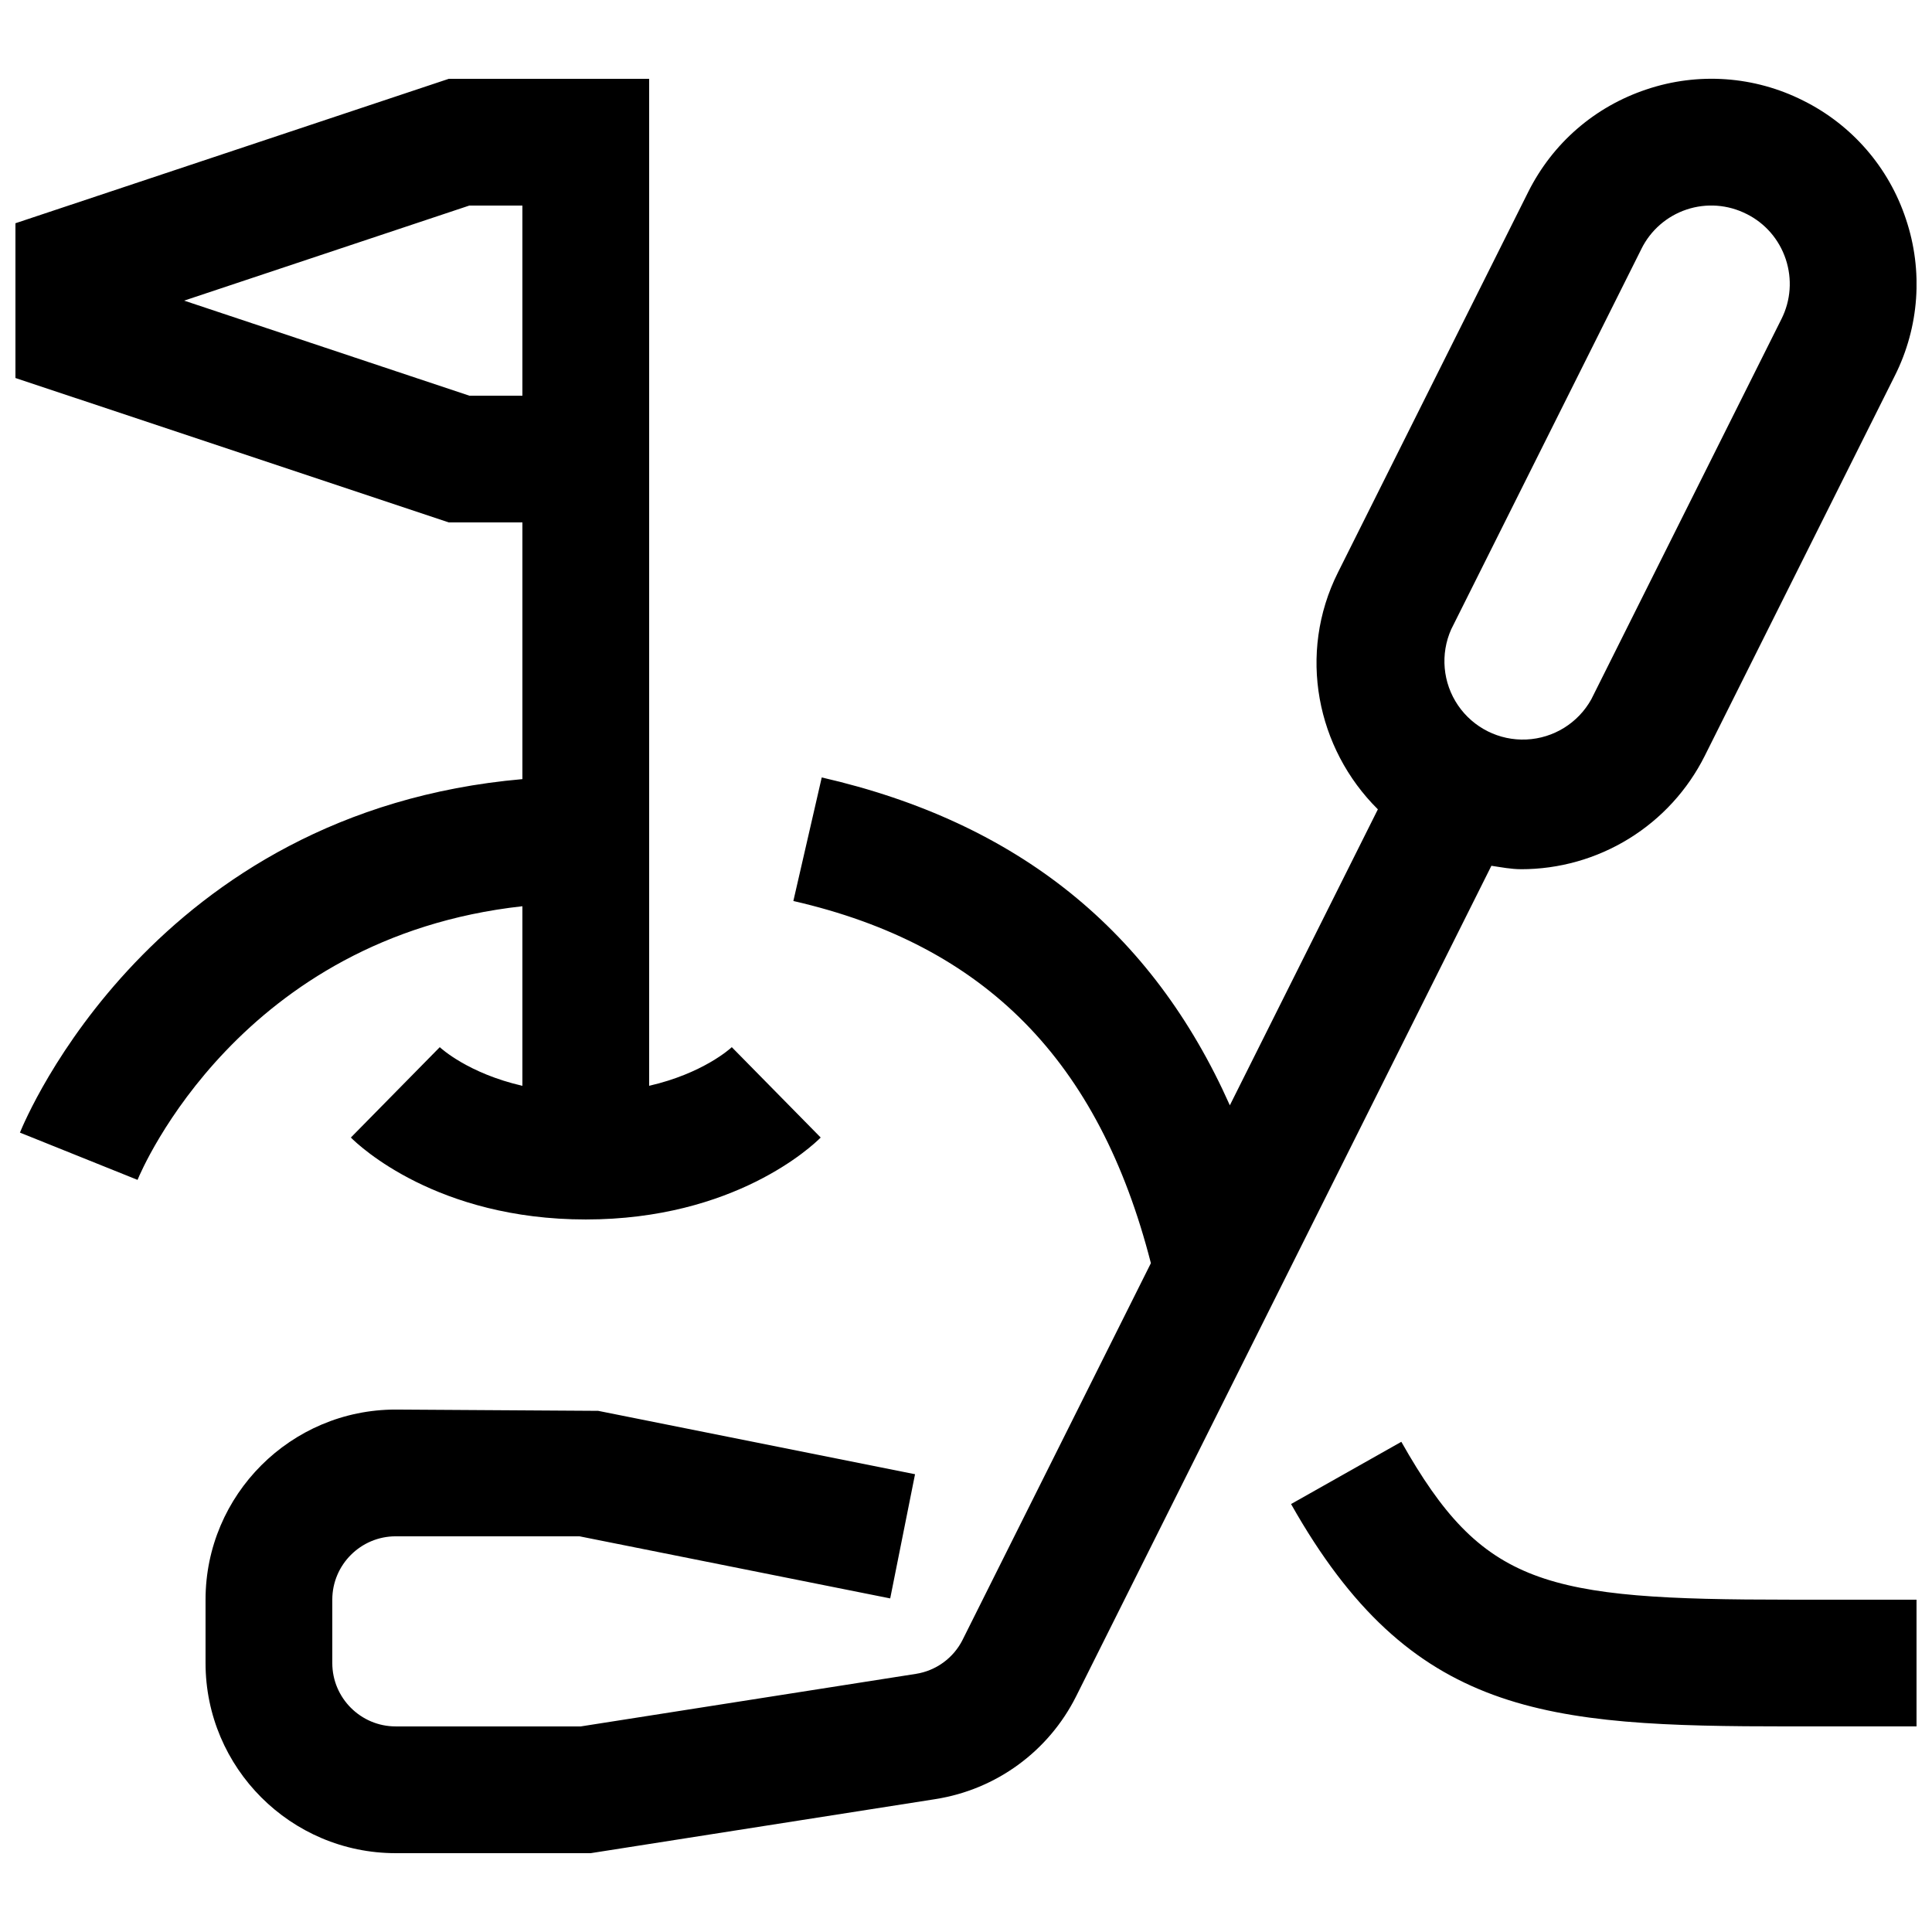 <?xml version="1.0" encoding="UTF-8"?>
<!-- Uploaded to: SVG Repo, www.svgrepo.com, Generator: SVG Repo Mixer Tools -->
<svg width="800px" height="800px" version="1.1" viewBox="144 144 512 512" xmlns="http://www.w3.org/2000/svg">
 <defs>
  <clipPath id="a">
   <path d="m148.09 164h503.81v472h-503.81z"/>
  </clipPath>
 </defs>
 <g clip-path="url(#a)">
  <path d="m268.37 248.86-75.57-25.191 75.57-25.191 14.07 0.004v50.383h-14.074zm14.07 135.3v47.594c-14.309-3.293-21.496-9.875-21.898-10.242l-23.562 23.949c2.219 2.231 22.84 21.711 62.258 21.711 39.414 0 60.039-19.48 62.254-21.715l-23.562-23.949c-0.387 0.371-7.609 6.953-21.898 10.242v-266.86h-53.102l-114.84 38.273v41.012l114.84 38.27h19.512v68.031c-97.805 8.582-131.66 90-133.16 93.676l31.168 12.527c1.141-2.805 27.305-64.285 101.99-72.516zm369.46 183.77v33.586h-33.586c-64.992 0-100.39-2.621-132.17-58.93l29.223-16.492c21.598 38.227 37.652 41.836 102.95 41.836zm-123.3-257.19 50.383-100.76-0.004-0.004c2.441-4.941 6.758-8.703 11.988-10.449 5.227-1.742 10.938-1.324 15.855 1.164h0.016c4.953 2.469 8.648 6.734 10.41 12.008 1.73 5.238 1.344 10.883-1.141 15.836l-50.383 100.76h0.004c-3.496 6.309-10.012 10.352-17.215 10.68-7.203 0.332-14.062-3.098-18.125-9.055-4.059-5.961-4.734-13.602-1.789-20.18zm18.473 63.613c10.105 0.012 20.012-2.793 28.617-8.098 8.602-5.301 15.555-12.895 20.082-21.93l50.383-100.76c6.481-12.887 7.539-27.828 2.938-41.496-4.516-13.699-14.332-25.016-27.254-31.422-12.879-6.488-27.816-7.555-41.48-2.957-13.77 4.586-24.922 14.273-31.402 27.258l-50.383 100.76c-10.781 21.512-5.66 46.688 10.578 62.773l-39.23 78.441c-20.59-46.184-56.09-74.949-108.15-86.891l-7.523 32.746c50.902 11.656 81.012 42.387 94.75 95.977l-49.879 99.77 0.004 0.004c-2.426 4.856-7.051 8.234-12.41 9.07l-88.789 13.922h-49.07c-9.238 0-16.793-7.523-16.793-16.793v-16.793c0-9.27 7.559-16.793 16.793-16.793h48.719l82.34 16.457 6.582-32.914-83.969-16.793-53.672-0.34c-27.777 0-50.383 22.605-50.383 50.383v16.793c0 27.777 22.605 50.383 50.383 50.383h51.691l91.359-14.324-0.004-0.004c16.102-2.519 29.988-12.668 37.285-27.238l110.05-220.1c2.621 0.387 5.223 0.906 7.844 0.906z" fill-rule="evenodd"/>
 </g>
</svg>